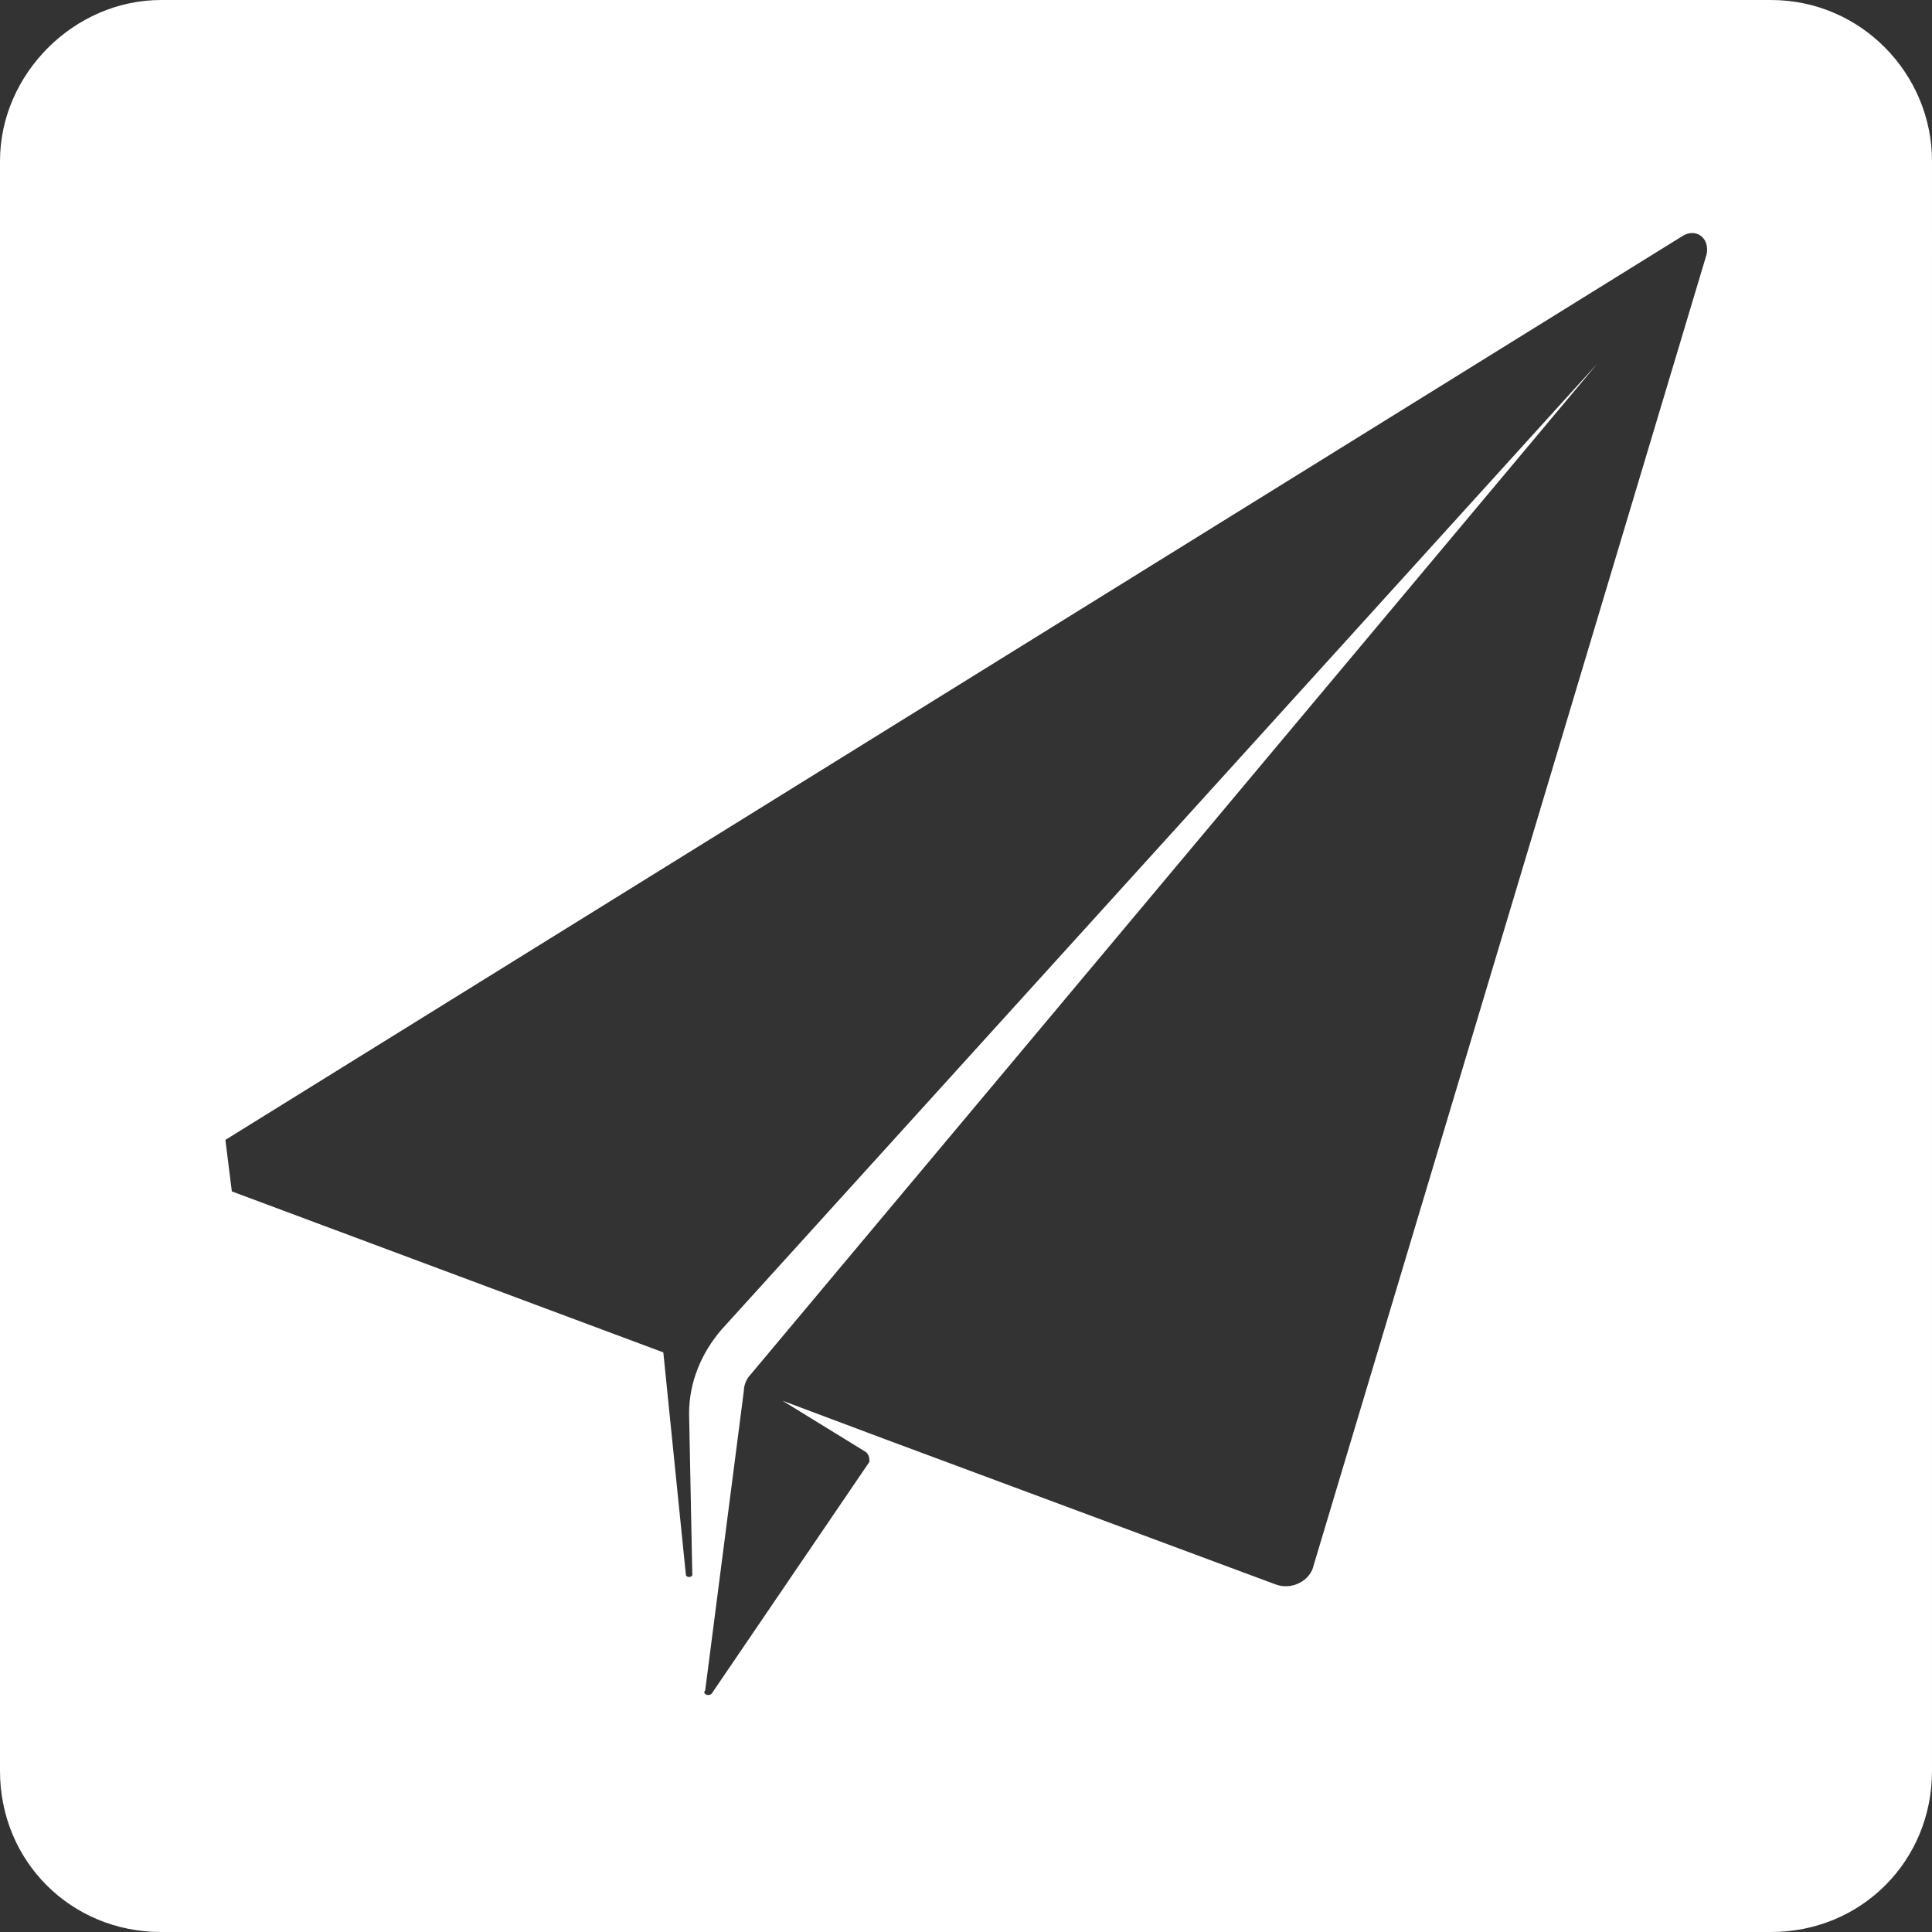<?xml version="1.0" encoding="utf-8"?>
<!-- Generator: Adobe Illustrator 21.0.2, SVG Export Plug-In . SVG Version: 6.00 Build 0)  -->
<svg version="1.1" id="Ebene_1" xmlns="http://www.w3.org/2000/svg" xmlns:xlink="http://www.w3.org/1999/xlink" x="0px" y="0px"
	 viewBox="0 0 60 60" style="enable-background:new 0 0 60 60;" xml:space="preserve">
<rect x="0" y="0" width="60" height="60" fill="#333333" stroke="none"/>
<style type="text/css">
	.st0{fill:white;}
</style>
<path class="st0" d="M55,0H5C2.3,0,0,2.3,0,5v50c0,2.8,2.2,5,5,5h50c2.8,0,5-2.2,5-5V5C60,2.3,57.8,0,55,0z M53,7.9L40.8,48.6
	c-0.1,0.5-0.7,0.8-1.2,0.6l-12.1-4.5l-3.2-1.2l2.6,1.6c0.1,0.1,0.1,0.2,0.1,0.3l-4.9,7.2c-0.1,0.1-0.3,0-0.2-0.1l1.2-9.3
	c0-0.2,0.1-0.4,0.2-0.5l26.3-31.4L22.4,41.3c-0.6,0.7-1,1.6-1,2.6l0.1,5c0,0.1-0.2,0.1-0.2,0L20.6,42L7.2,37L7,35.4L52.3,7.3
	C52.7,7.1,53.1,7.4,53,7.9z"/>
</svg>
